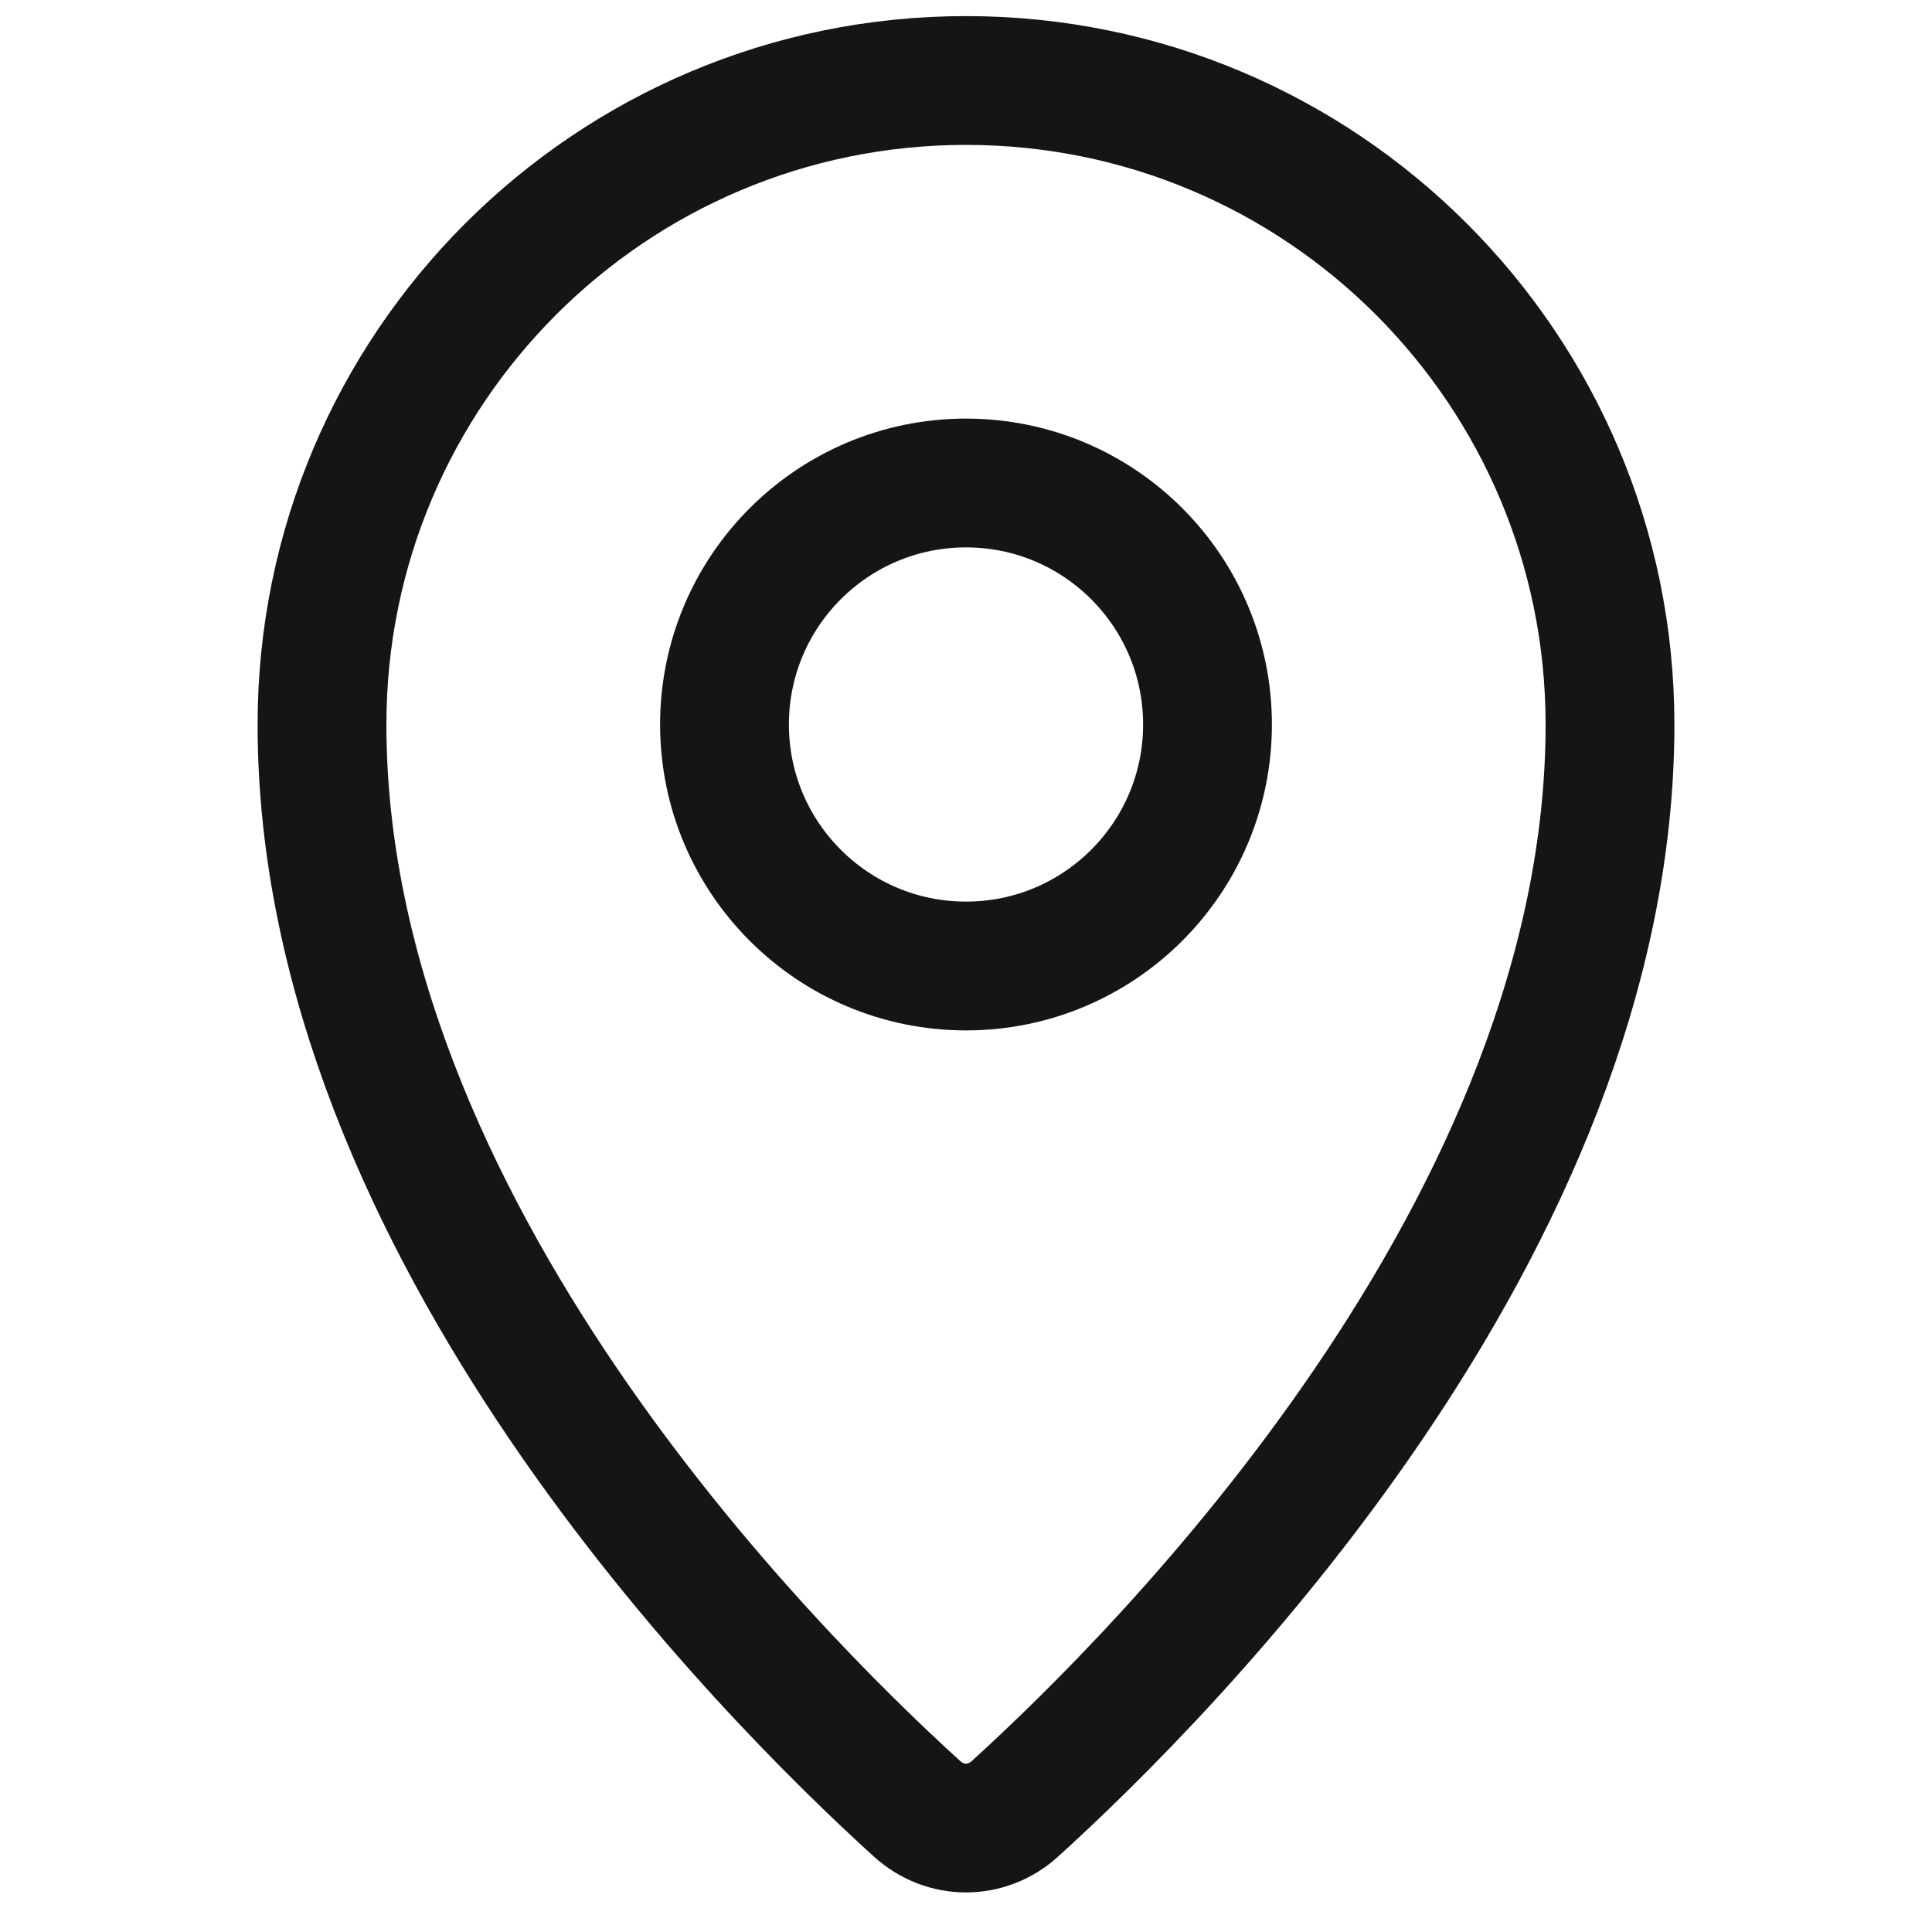 <svg width="30" height="30" viewBox="0 0 30 30" fill="none" xmlns="http://www.w3.org/2000/svg">
<path d="M25 11.25C25 19.041 18.094 25.968 15.76 28.087C15.322 28.485 14.678 28.485 14.24 28.087C11.906 25.968 5 19.041 5 11.25C5 5.727 9.477 1.25 15 1.25C20.523 1.25 25 5.727 25 11.25Z" stroke="#151515" stroke-width="2" stroke-linecap="round"/>
<path d="M18.75 11.25C18.75 13.321 17.071 15 15 15C12.929 15 11.25 13.321 11.25 11.25C11.25 9.179 12.929 7.5 15 7.5C17.071 7.5 18.75 9.179 18.75 11.25Z" stroke="#151515" stroke-width="2" stroke-linecap="round"/>
</svg>
